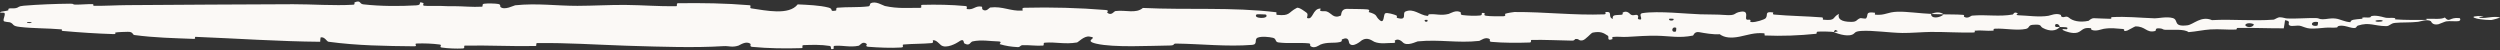 <?xml version="1.0" encoding="utf-8"?>
<svg xmlns="http://www.w3.org/2000/svg" fill="none" height="100%" overflow="visible" preserveAspectRatio="none" style="display: block;" viewBox="0 0 800 16" width="100%">
<rect x="0" y="0" width="800" height="16" fill="#333333" stroke="none"/>
<path d="M7.62 1.826C12.103 1.446 17.98 1.218 22.445 1.181C23.845 1.168 23.136 1.476 24.103 1.483C25.992 1.501 27.753 1.28 29.62 1.327C30.239 1.345 29.469 1.838 30.118 1.849C33.674 1.914 37.038 1.668 40.64 1.643C58.384 1.548 75.826 1.382 93.787 1.35C99.709 1.335 106.908 1.883 113.025 1.511C113.739 1.466 113.313 0.821 113.449 0.765C115.58 -0.092 114.872 1.236 116.263 1.394C121.785 2.015 127.925 2.029 133.24 1.712C135.501 1.575 133.234 0.233 135.51 0.975C135.668 1.025 135.095 1.762 135.715 1.835C137.121 1.998 139.789 1.845 140.878 1.894C142.979 1.994 143.326 1.985 145.313 1.979C148.028 1.976 151.258 2.33 154.172 2.143C154.794 2.101 153.97 1.33 154.962 1.191C155.955 1.052 158.581 1.099 159.467 1.279C160.352 1.458 159.975 2.075 160.132 2.215C161.421 3.4 164.459 1.736 164.85 1.692C171.977 0.956 178.088 1.884 184.778 1.87C189.815 1.856 195.198 1.538 200 1.576C200.04 1.576 200.08 1.576 200.119 1.577C205.876 1.632 210.756 2.067 216.349 1.993C216.939 1.987 216.247 1.044 216.968 1.033C224.627 0.926 232.233 1.033 239.859 1.673C240.624 1.738 239.638 2.563 240.403 2.677C245.081 3.359 252.483 4.987 255.262 1.402C258.43 1.545 262.278 1.693 265.113 2.417C266.94 2.883 265.165 3.777 267.411 3.397C267.917 3.312 267.258 2.527 268.018 2.46C271.215 2.176 274.709 2.433 277.872 2.033C278.515 1.949 278.34 1.249 278.522 1.123C280.054 0.104 282.605 1.795 283.161 1.918C287.395 2.836 290.487 2.48 294.431 2.507C295.346 2.513 294.264 1.576 295.145 1.549C299.713 1.421 304.445 1.51 308.918 1.931C309.913 2.026 308.998 2.818 309.473 2.905C311.569 3.274 312.034 1.778 314.045 2.105C314.469 2.172 314.23 2.849 314.307 2.924C315.517 4.093 316.568 2.439 316.88 2.404C320.817 1.912 323.333 3.639 327.137 3.398C327.592 3.368 326.566 2.514 327.845 2.481C336.366 2.26 345.378 2.513 353.812 3.199C355.124 3.305 354.187 3.935 354.27 4.013C355.615 5.231 356.485 3.602 356.913 3.542C360.286 3.107 363.437 4.47 365.729 2.544C380.016 3.236 394.237 2.211 408.405 3.921C408.585 3.941 408.262 4.715 408.622 4.751C412.949 5.19 412.118 3.985 414.982 2.528C415.703 2.163 417.897 3.934 418.091 4.063C418.799 4.54 418.065 5.683 418.302 5.775C420.262 6.499 419.943 2.722 422.587 2.729C422.669 2.736 422.322 3.428 422.544 3.498C423.233 3.716 423.917 3.442 424.592 3.681C426.136 4.237 426.686 6.059 429.044 5.001C429.343 4.864 428.887 2.737 431.248 2.844C432.189 2.889 436.354 2.864 437.522 3.004C438.688 3.144 437.888 3.821 437.971 3.851C441.113 4.754 439.921 5.124 441.495 6.45C443.069 7.769 442.633 4.622 443.275 4.272C443.917 3.923 446.221 4.664 446.787 4.92C447.353 5.176 446.647 5.603 447.15 5.748C450.486 6.693 448.615 4.196 449.714 3.701C452.305 2.535 454.324 4.853 456.696 5.078C457.338 5.14 456.814 4.615 457.386 4.567C459.65 4.384 461.012 5.1 463.587 4.449C464.008 4.342 466.091 2.976 467.439 3.985C467.629 4.13 467.087 4.697 468.052 4.825C469.493 5.018 472.09 5.143 473.64 4.956C474.784 4.818 473.472 3.888 474.912 4.179C475.552 4.309 474.366 4.85 475.568 5.048C476.764 5.245 479.822 5.224 480.985 5.206C482.147 5.188 481.511 4.489 481.605 4.442C482.173 4.174 484.402 3.843 484.599 3.845C494.533 3.79 503.695 4.958 513.368 4.595C514.127 4.568 513.621 3.859 513.737 3.848C516.335 3.558 514.287 5.434 516.102 6.063C515.84 4.63 516.911 4.891 518.742 4.738C519.624 4.662 519.143 4.11 519.224 4.053C520.532 3.219 521.443 4.303 521.677 4.524C522.544 5.338 523.487 4.381 524.076 4.923C524.665 5.461 523.309 6.257 525.065 6.246C525.557 5.741 524.254 4.415 525.587 4.203C530.616 3.409 540.004 4.468 544.047 4.577C548.082 4.69 549.386 4.602 551.737 4.783C555.985 5.108 554.428 4.163 557.066 3.744C559.711 3.326 558.425 5.619 558.805 6.114C559.179 6.607 559.586 6.099 560.05 6.37C560.513 6.64 559.511 6.977 560.6 7.077C561.689 7.175 564.666 6.299 565.052 5.789C565.868 4.707 564.527 3.568 567.408 3.977C567.574 4.001 567.036 4.595 567.671 4.657C572.711 5.125 577.947 5.161 582.981 5.561C583.673 5.616 583.055 6.261 583.457 6.3C587.653 6.709 586.153 5.624 588.453 4.433C587.937 6.025 589.208 6.999 592.393 7.001C594.307 7.004 593.978 6.315 595.216 5.831C595.587 5.686 596.942 6.156 597.187 5.835C597.997 4.784 596.721 3.605 600.004 4.085C600.148 4.107 599.689 4.678 600.187 4.714C603.405 4.948 603.789 3.86 607.267 3.746C609.993 3.658 614.841 4.33 617.945 4.443C617.88 6.135 620.812 5.744 622.001 4.593C624.016 4.646 626.191 4.588 628.138 4.751C628.808 4.807 628.368 5.284 628.453 5.336C629.748 6.147 630.624 5.042 631.059 5C635.771 4.596 639.611 5.424 644.108 4.64C644.268 4.612 644.526 3.507 645.729 4.319C645.806 4.375 644.321 4.873 646.437 4.918C648.553 4.964 652.541 5.553 655.479 5.058C656.19 4.937 657.988 4.075 659.431 4.758C659.623 4.851 659.413 5.156 659.69 5.327C660.588 5.87 661.077 4.796 662.132 5.709C663.186 6.622 665.38 7.288 668.342 6.662C668.437 6.644 669.138 5.808 670.07 5.823C671.557 5.845 673.668 6.018 675.221 6.012C675.965 6.009 675.489 5.5 675.618 5.491C680.617 5.215 684.175 5.672 689.531 5.862C690.512 5.896 693.334 5.239 695.234 5.762C697.321 6.329 695.177 8.69 699.974 8.099C701.909 7.855 704.358 4.94 707.835 6.442C714.579 6.072 720.815 6.8 727.577 6.288C727.881 6.266 728.843 5.515 729.558 5.527C730.619 5.546 731.201 5.894 731.959 5.917C735.135 6.021 738.041 5.73 741.102 5.779C742.265 5.796 741.858 6.141 743.245 6.159C744.63 6.176 745.554 5.729 747.432 5.945C748.85 6.111 750.268 7.009 752.15 7.103C752.222 6.222 753.514 6.238 755.812 6.009C756.253 5.964 755.78 5.663 755.989 5.626C756.839 5.473 757.626 5.723 758.433 5.556C758.63 5.516 758.639 5.224 758.8 5.175C760.165 4.752 762.414 5.414 762.8 5.525C764.281 5.954 764.973 5.582 766.109 5.751C767.242 5.917 765.547 6.124 766.871 6.224C769.617 6.428 773.144 6.374 775.932 6.382C777.045 6.384 776.286 6.024 776.445 6.016C778.745 5.927 781.071 6.299 782.347 5.602C783.942 7.402 783.734 5.428 787.022 5.793C787.281 5.822 787.611 6.652 786.616 6.779C785.622 6.906 784.114 6.648 782.735 6.848C782.408 6.893 780.536 7.708 780.281 7.761C778.281 8.165 777.997 6.866 777.891 6.794C776.691 6.023 774.404 6.913 773.802 6.981C771.047 7.28 768.706 7.104 766.401 7.325C764.894 7.469 764.747 8.378 763.563 8.363C759.629 8.318 758.256 7.014 754.548 8.183C753.754 8.434 754.543 9.467 751.695 8.68C751.516 8.632 749.401 7.892 748.179 8.385C748.026 8.447 748.031 8.757 747.828 8.785C746.472 8.969 745.568 8.731 744.09 8.867C742.613 9.003 740.836 9.206 739.149 9.117C738.133 9.065 736.828 8.478 736.342 8.333C734.967 7.917 733.494 8.633 732.643 8.119C731.784 7.598 733.463 6.795 731.212 6.459C731.128 7.317 730.937 8.199 730.803 9.064C725.869 9.09 721.015 8.854 716.066 8.94C715.452 8.952 716.08 9.432 715.422 9.458C712.646 9.569 710.222 9.244 707.344 9.415C705.116 9.55 702.673 10.114 700.343 10.283C698.92 9.213 695.463 9.616 692.952 9.543C692.072 9.517 692.131 9.219 691.505 9.127C689.145 8.787 690.251 9.768 689.604 9.931C686.828 10.634 686.59 8.376 683.317 8.451C683.144 8.452 681.024 9.694 680.732 9.775C678.877 10.295 680.425 9.351 679.264 9.271C677.145 9.124 675.672 8.836 673.185 9.224C672.46 9.337 670.721 10.142 669.313 9.546C669.127 9.468 669.23 9.048 669.081 9.025C666.382 8.635 666.311 9.958 664.769 10.427C663.226 10.898 660.844 10.001 660.359 9.736C659.09 9.054 661.331 9.432 661.399 9.363C662.206 8.55 660.469 8.701 659.141 8.642C658.949 7.319 657.092 7.404 657.765 8.585C657.841 8.713 658.875 8.583 659.141 8.642C657.976 9.947 655.935 10.146 653.682 8.933C652.627 8.363 653.624 7.683 650.419 7.945C648.965 8.064 649.527 8.994 648.243 9.259C645.311 9.868 641.501 9.018 638.478 9.178C637.381 9.237 638.449 9.754 637.699 9.813C635.71 9.974 633.955 9.592 631.956 9.812C631.775 9.833 632.217 10.386 631.596 10.399C626.884 10.511 622.782 10.188 617.863 10.22C615.486 10.235 611.237 10.593 608.775 10.552C604.508 10.485 599.258 9.661 595.613 9.897C593.235 10.05 593.757 10.649 592.738 11.069C590.772 11.888 587.292 10.486 586.823 10.263C586.809 10.256 588.855 10.097 587.763 9.792C587.129 9.145 586.847 10.26 586.823 10.263C586.516 10.122 582.429 10.012 581.617 10.136C581.176 10.203 581.423 10.785 581.193 10.81C575.728 11.379 570.253 11.588 564.71 11.356C564.613 11.345 564.76 10.672 564.53 10.653C561.321 10.378 559.267 11.218 556.62 11.738C553.974 12.256 551.876 12.115 550.309 10.947C548.313 11.111 545.448 10.609 543.8 10.299C542.151 9.989 541.921 11.346 541.776 11.374C537.253 12.271 534.638 11.516 529.945 11.427C527.714 11.383 523.288 11.618 520.872 11.79C518.963 11.928 517.812 11.608 516.053 11.832C515.815 11.862 516.055 12.486 515.983 12.511C514.02 13.278 514.963 11.738 514.558 11.467C513.088 10.482 512.18 9.952 509.666 10.438C509.086 10.547 507.396 12.785 506.339 12.926C504.965 13.104 505.484 12.299 504.044 12.505C503.921 12.521 503.947 13.016 503.059 13.002C498.936 12.944 494.44 12.69 490.156 12.774C489.571 12.784 490.321 13.576 489.475 13.604C485.507 13.734 481.158 13.744 477.293 13.397C476.341 13.309 476.938 12.737 476.731 12.57C475.463 11.558 473.665 13.054 473.368 13.086C466.29 13.861 460.874 12.542 453.66 13.243C453.267 13.282 450.244 14.938 448.896 13.548C448.804 13.456 447.469 12.028 446.29 13.018C446.216 13.081 447.048 13.815 445.597 13.75C444.146 13.685 441.811 14.199 439.817 13.395C439.185 13.143 437.693 11.705 435.81 12.87C435.687 12.949 432.78 15.587 431.742 13.788C431.574 13.492 431.75 11.577 429.502 12.572C429.073 12.765 429.852 13.187 428.721 13.462C426.987 13.886 424.69 13.385 422.559 14.258C422.188 14.412 420.606 15.735 419.337 14.749C419.138 14.594 419.515 13.946 418.845 13.878C415.658 13.552 412.321 14.007 409.086 13.576C407.94 13.425 408.526 12.369 407.331 12.092C406.136 11.816 403.729 11.553 402.479 12.042C401.228 12.532 402.594 14.211 400.721 14.357C392.577 14.998 384.509 14.051 376.377 13.943C375.171 13.927 376.171 14.536 374.393 14.558C367.84 14.638 356.526 15.284 350.84 13.984C346.284 12.94 352.017 12.11 348.536 11.689C346.856 11.487 345.038 13.525 344.632 13.591C340.67 14.258 337.917 13.367 334.351 13.657C333.615 13.717 334.337 14.543 333.71 14.585C331.57 14.738 329.32 14.377 327.274 14.452C326.356 14.488 326.525 15.122 325.681 15.077C323.66 14.975 321.874 14.715 319.904 14.125C319.724 14.071 320.935 13.275 319.44 13.25C317.021 13.213 314.018 12.631 311.234 13.248C310.408 13.434 310.376 14.896 308.6 13.892C308.228 13.682 308.703 11.925 306.635 13.448C306.287 13.7 302.813 15.762 301.108 14.445C300.658 14.099 299.51 12.66 298.517 12.889C298.383 12.926 298.922 13.712 298.099 13.791C295.199 14.057 292.159 13.981 289.179 14.236C288.383 14.306 289.568 15.121 288.382 15.199C285.121 15.415 281.049 15.218 277.86 14.969C276.684 14.875 277.497 14.193 277.411 14.119C276.035 12.918 275.222 14.545 274.765 14.641C271.925 15.216 269.763 14.456 267.145 14.664C266.423 14.719 266.935 15.495 266.791 15.564C265.3 16.245 266.411 14.847 265.467 14.695C262.822 14.264 259.874 14.332 257.199 14.436C256.217 14.475 257.321 15.376 256.44 15.401C251.222 15.566 245.797 15.489 240.705 14.997C239.746 14.902 240.349 14.204 240.149 14.045C238.772 12.933 236.753 14.454 236.289 14.6C234.177 15.264 233.356 14.648 231.491 14.764C222.38 15.347 211.13 14.944 202.53 14.692C201.673 14.667 200.83 14.64 200 14.612C189.981 14.267 181.809 13.684 171.939 13.777C171.26 13.782 171.945 14.706 171.359 14.721C163.8 14.881 156.357 14.445 148.782 14.597C148.161 14.607 149.057 15.466 148.059 15.51C146.013 15.605 143.42 15.513 141.351 15.21C140.342 15.064 141.696 14.371 140.68 14.24C138.315 13.934 135.779 13.835 133.35 13.924C132.316 13.963 133.876 14.831 132.532 14.814C123.377 14.721 114.387 14.608 105.136 13.361C104.502 13.275 103.945 11.694 102.597 11.966C102.495 12.397 102.501 12.907 102.457 13.368C89.13 13.255 75.94 12.317 62.576 11.79C62.013 11.767 62.986 12.488 61.896 12.443C55.582 12.192 49.451 12.078 42.993 11.207C42.352 11.122 42.681 10.088 40.793 10.182C40.46 10.2 37.616 10.236 36.88 10.423C36.781 10.451 37.299 10.939 36.383 10.913C31.057 10.754 25.476 10.384 20.16 9.907C19.302 9.83 20.215 9.45 19.604 9.394C15.269 9.016 10.554 9.113 6.412 8.623C3.639 8.305 4.665 7.748 3.192 7.144C2.984 7.06 1.267 7.017 1.178 6.696C0.95 5.891 1.781 4.994 1.44 4.134C1.385 3.992 0 4.122 0 3.965C0 3.965 0 3.965 0 3.965C8.73917e-05 3.919 0.12 3.848 0.43 3.736C0.525 3.703 2.192 3.49 2.603 3.316C2.889 3.196 2.374 2.886 2.957 2.718C3.54 2.548 4.181 2.802 5.148 2.586C6.115 2.366 5.69 1.99 7.62 1.826ZM536.378 8.902C534.852 8.251 534.626 10.661 536.277 10.075C536.357 10.043 536.457 8.934 536.378 8.902ZM721.043 7.659C719.048 6.969 717.682 8.01 719.09 8.543C720.498 9.07 721.651 7.866 721.043 7.659ZM741.734 7.067C739.402 6.561 739.035 8.664 741.533 8.218C741.678 8.193 741.87 7.096 741.734 7.067ZM10.025 7.084C10.004 7.066 8.77 7.032 8.74 7.048C8.083 7.442 10.551 7.525 10.025 7.084ZM762.266 6.508C761.538 6.25 759.442 6.555 760.347 6.877C761.075 7.135 763.173 6.827 762.266 6.508ZM456.76 6.371C456.736 6.332 455.851 6.296 455.869 6.52C455.929 7.239 457.161 7.034 456.76 6.371ZM797.163 6.411C792.007 6.372 788.881 4.971 794.496 5.154C795.513 5.185 792.305 5.58 793.599 5.706C795.967 5.928 797.539 5.096 799.956 5.549C800.393 5.628 797.457 6.413 797.154 6.413C797.157 6.412 797.16 6.411 797.163 6.411ZM535.499 6.015C535.468 5.983 534.243 5.953 534.214 5.985C533.551 6.751 536.018 6.809 535.499 6.015ZM405.128 4.674C405.06 4.596 402.217 4.52 402.125 4.592C400.642 6.034 406.389 6.186 405.128 4.674ZM617.994 4.488C619.331 3.827 620.93 3.76 621.995 4.592C620.667 4.544 619.33 4.533 617.994 4.488Z" fill="#FBF9F6" id="Texture Divider"/>
</svg>